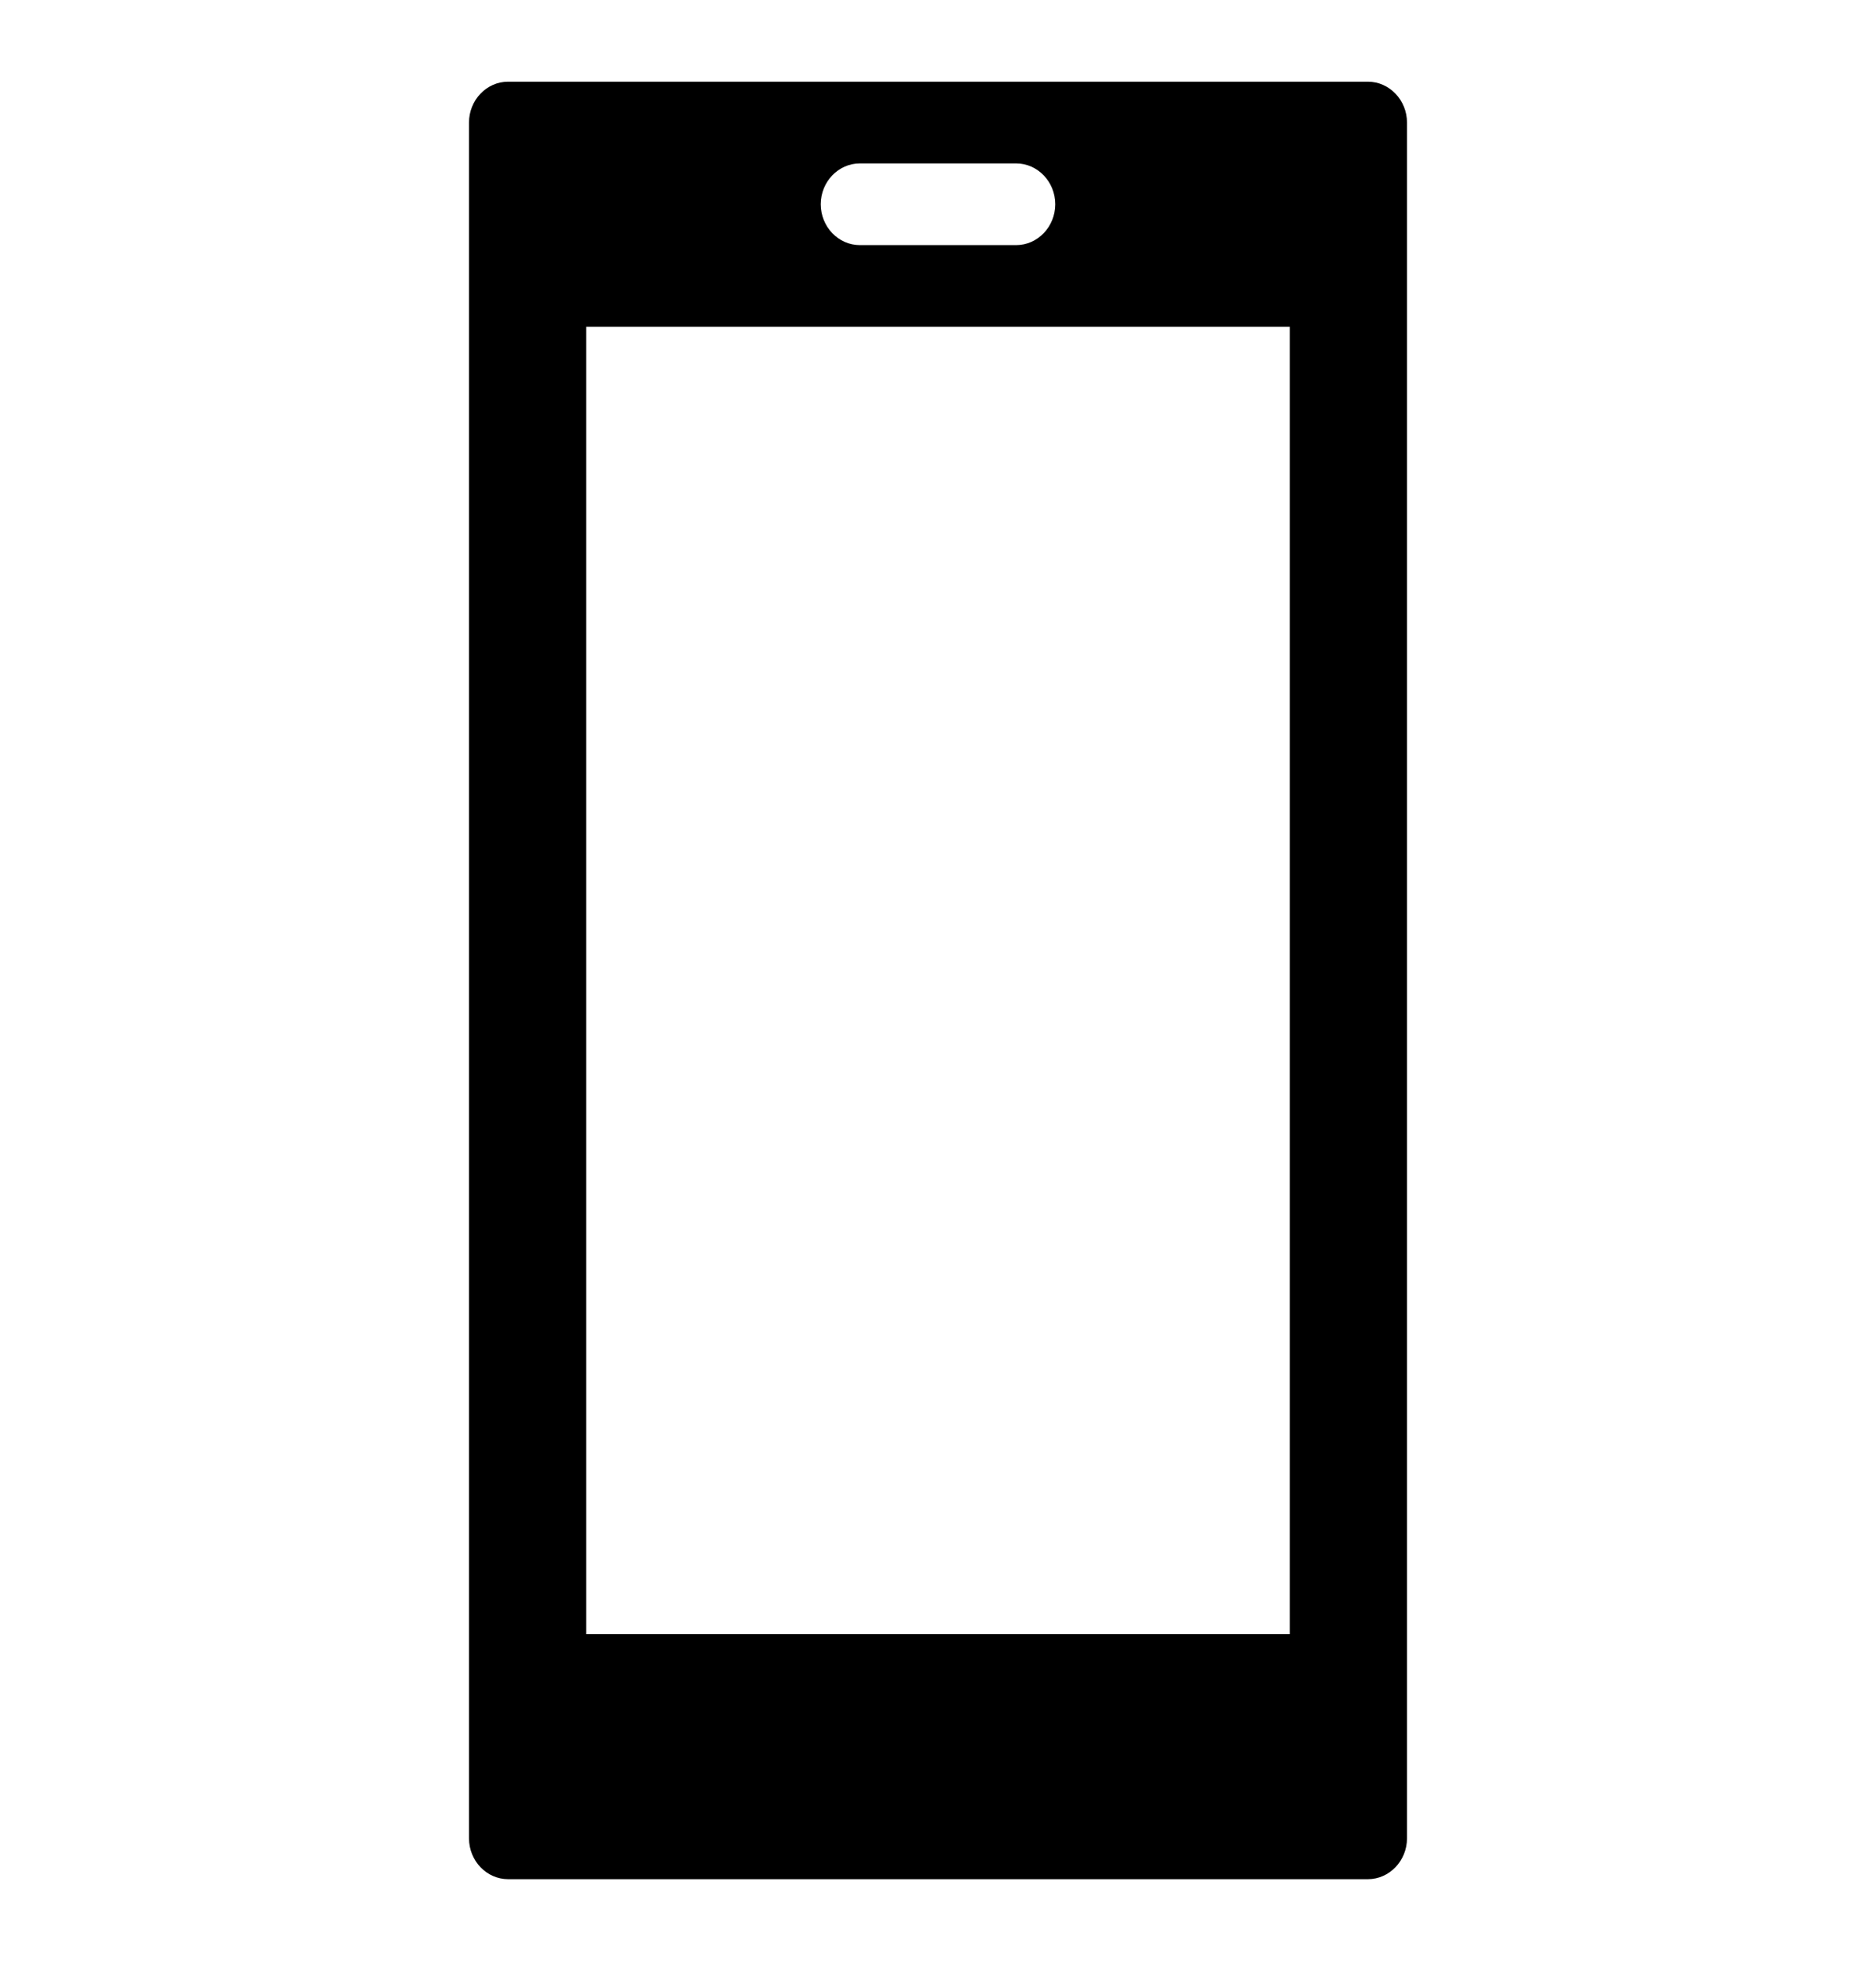 <svg width="44" height="46" xmlns="http://www.w3.org/2000/svg" xmlns:xlink="http://www.w3.org/1999/xlink" xml:space="preserve" overflow="hidden"><g transform="translate(-96 -741)"><path d="M30.25 36.667 13.75 36.667 13.75 7.333 30.25 7.333 30.25 36.667ZM20.167 3.667 23.833 3.667C24.337 3.667 24.75 4.079 24.75 4.583 24.75 5.088 24.337 5.5 23.833 5.5L20.167 5.5C19.663 5.5 19.25 5.088 19.25 4.583 19.25 4.079 19.663 3.667 20.167 3.667ZM32.083 1.833 11.917 1.833C11.412 1.833 11 2.246 11 2.75L11 41.25C11 41.754 11.412 42.167 11.917 42.167L32.083 42.167C32.587 42.167 33 41.754 33 41.25L33 2.75C33 2.246 32.587 1.833 32.083 1.833Z" transform="matrix(1 0 0 1.045 96 741)"/></g></svg>